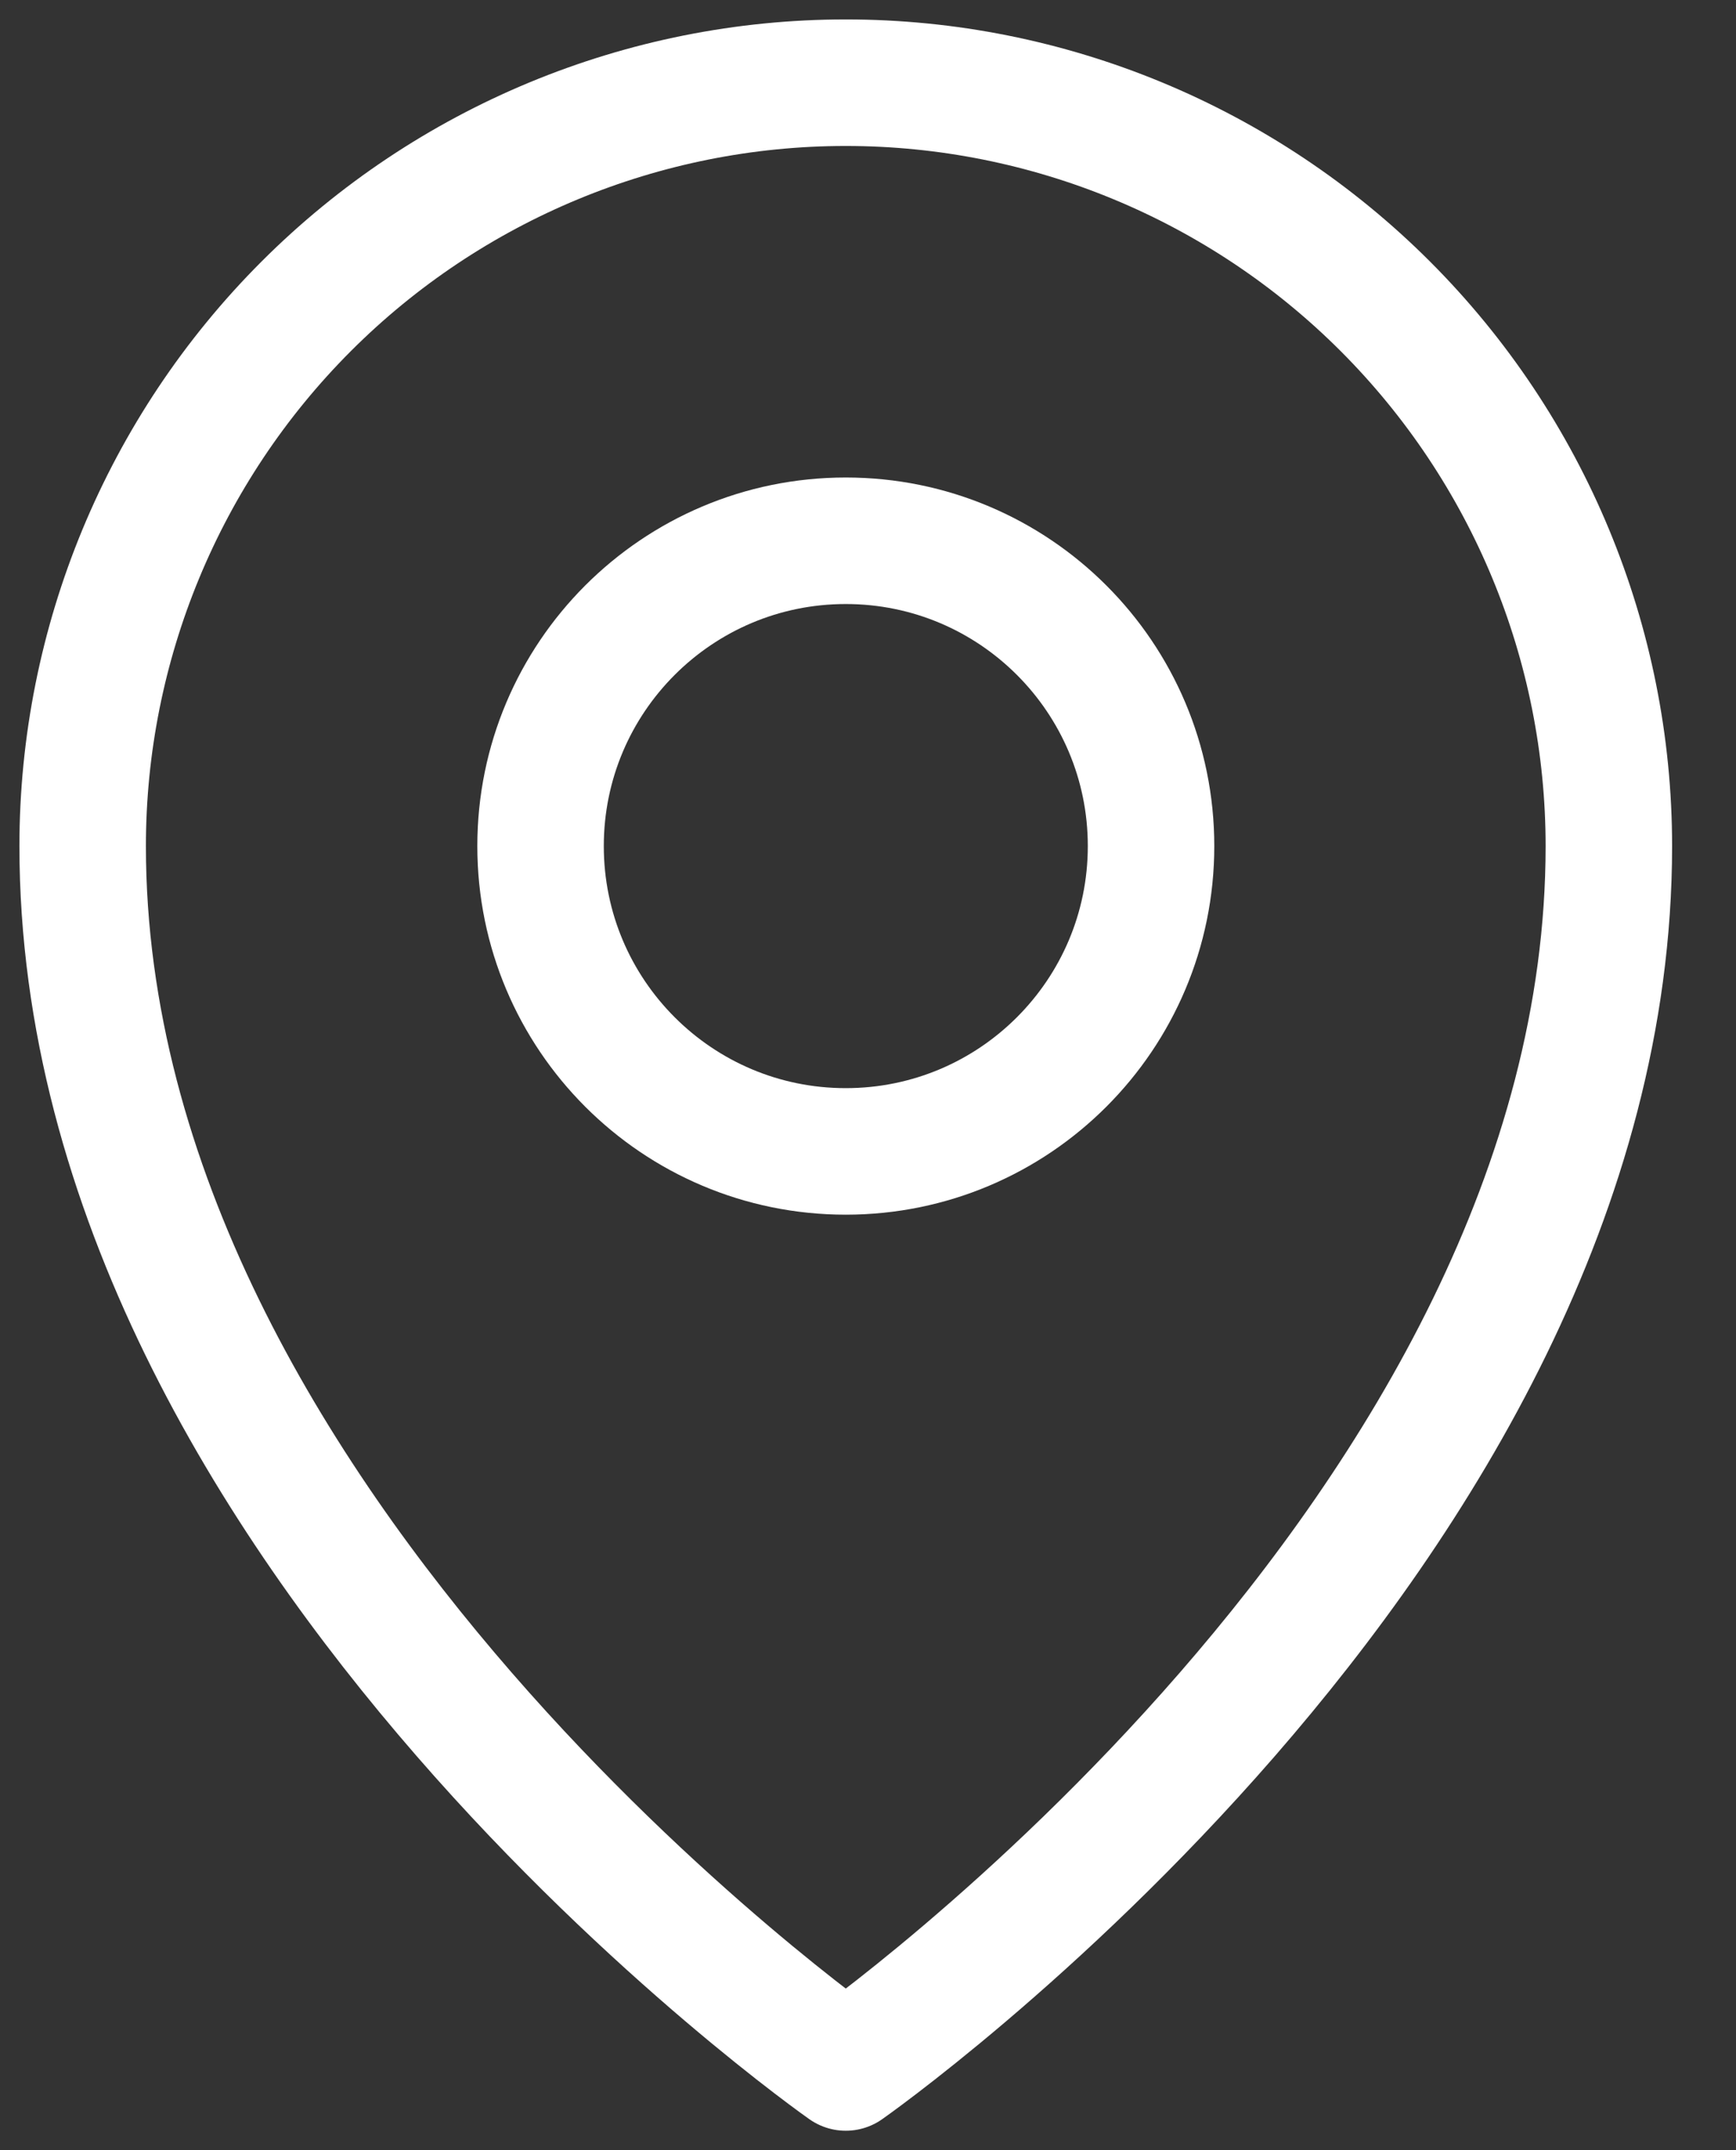 <svg width="21" height="26" viewBox="0 0 21 26" fill="none" xmlns="http://www.w3.org/2000/svg">
<rect x="0" y="0" width="21" height="26" fill="#333333" stroke="none"/>
<path d="M10.231 13.923C12.271 13.923 13.924 12.27 13.924 10.231C13.924 8.192 12.271 6.539 10.231 6.539C8.192 6.539 6.539 8.192 6.539 10.231C6.539 12.27 8.192 13.923 10.231 13.923Z" stroke="white" stroke-width="1.53" stroke-linecap="round" stroke-linejoin="round"/>
<path d="M19.462 10.231C19.462 18.538 10.231 25 10.231 25C10.231 25 1 18.538 1 10.231C1 7.783 1.973 5.435 3.704 3.704C5.435 1.973 7.783 1 10.231 1C12.679 1 15.027 1.973 16.758 3.704C18.489 5.435 19.462 7.783 19.462 10.231Z" stroke="white" stroke-width="1.53" stroke-linecap="round" stroke-linejoin="round"/>
</svg>
